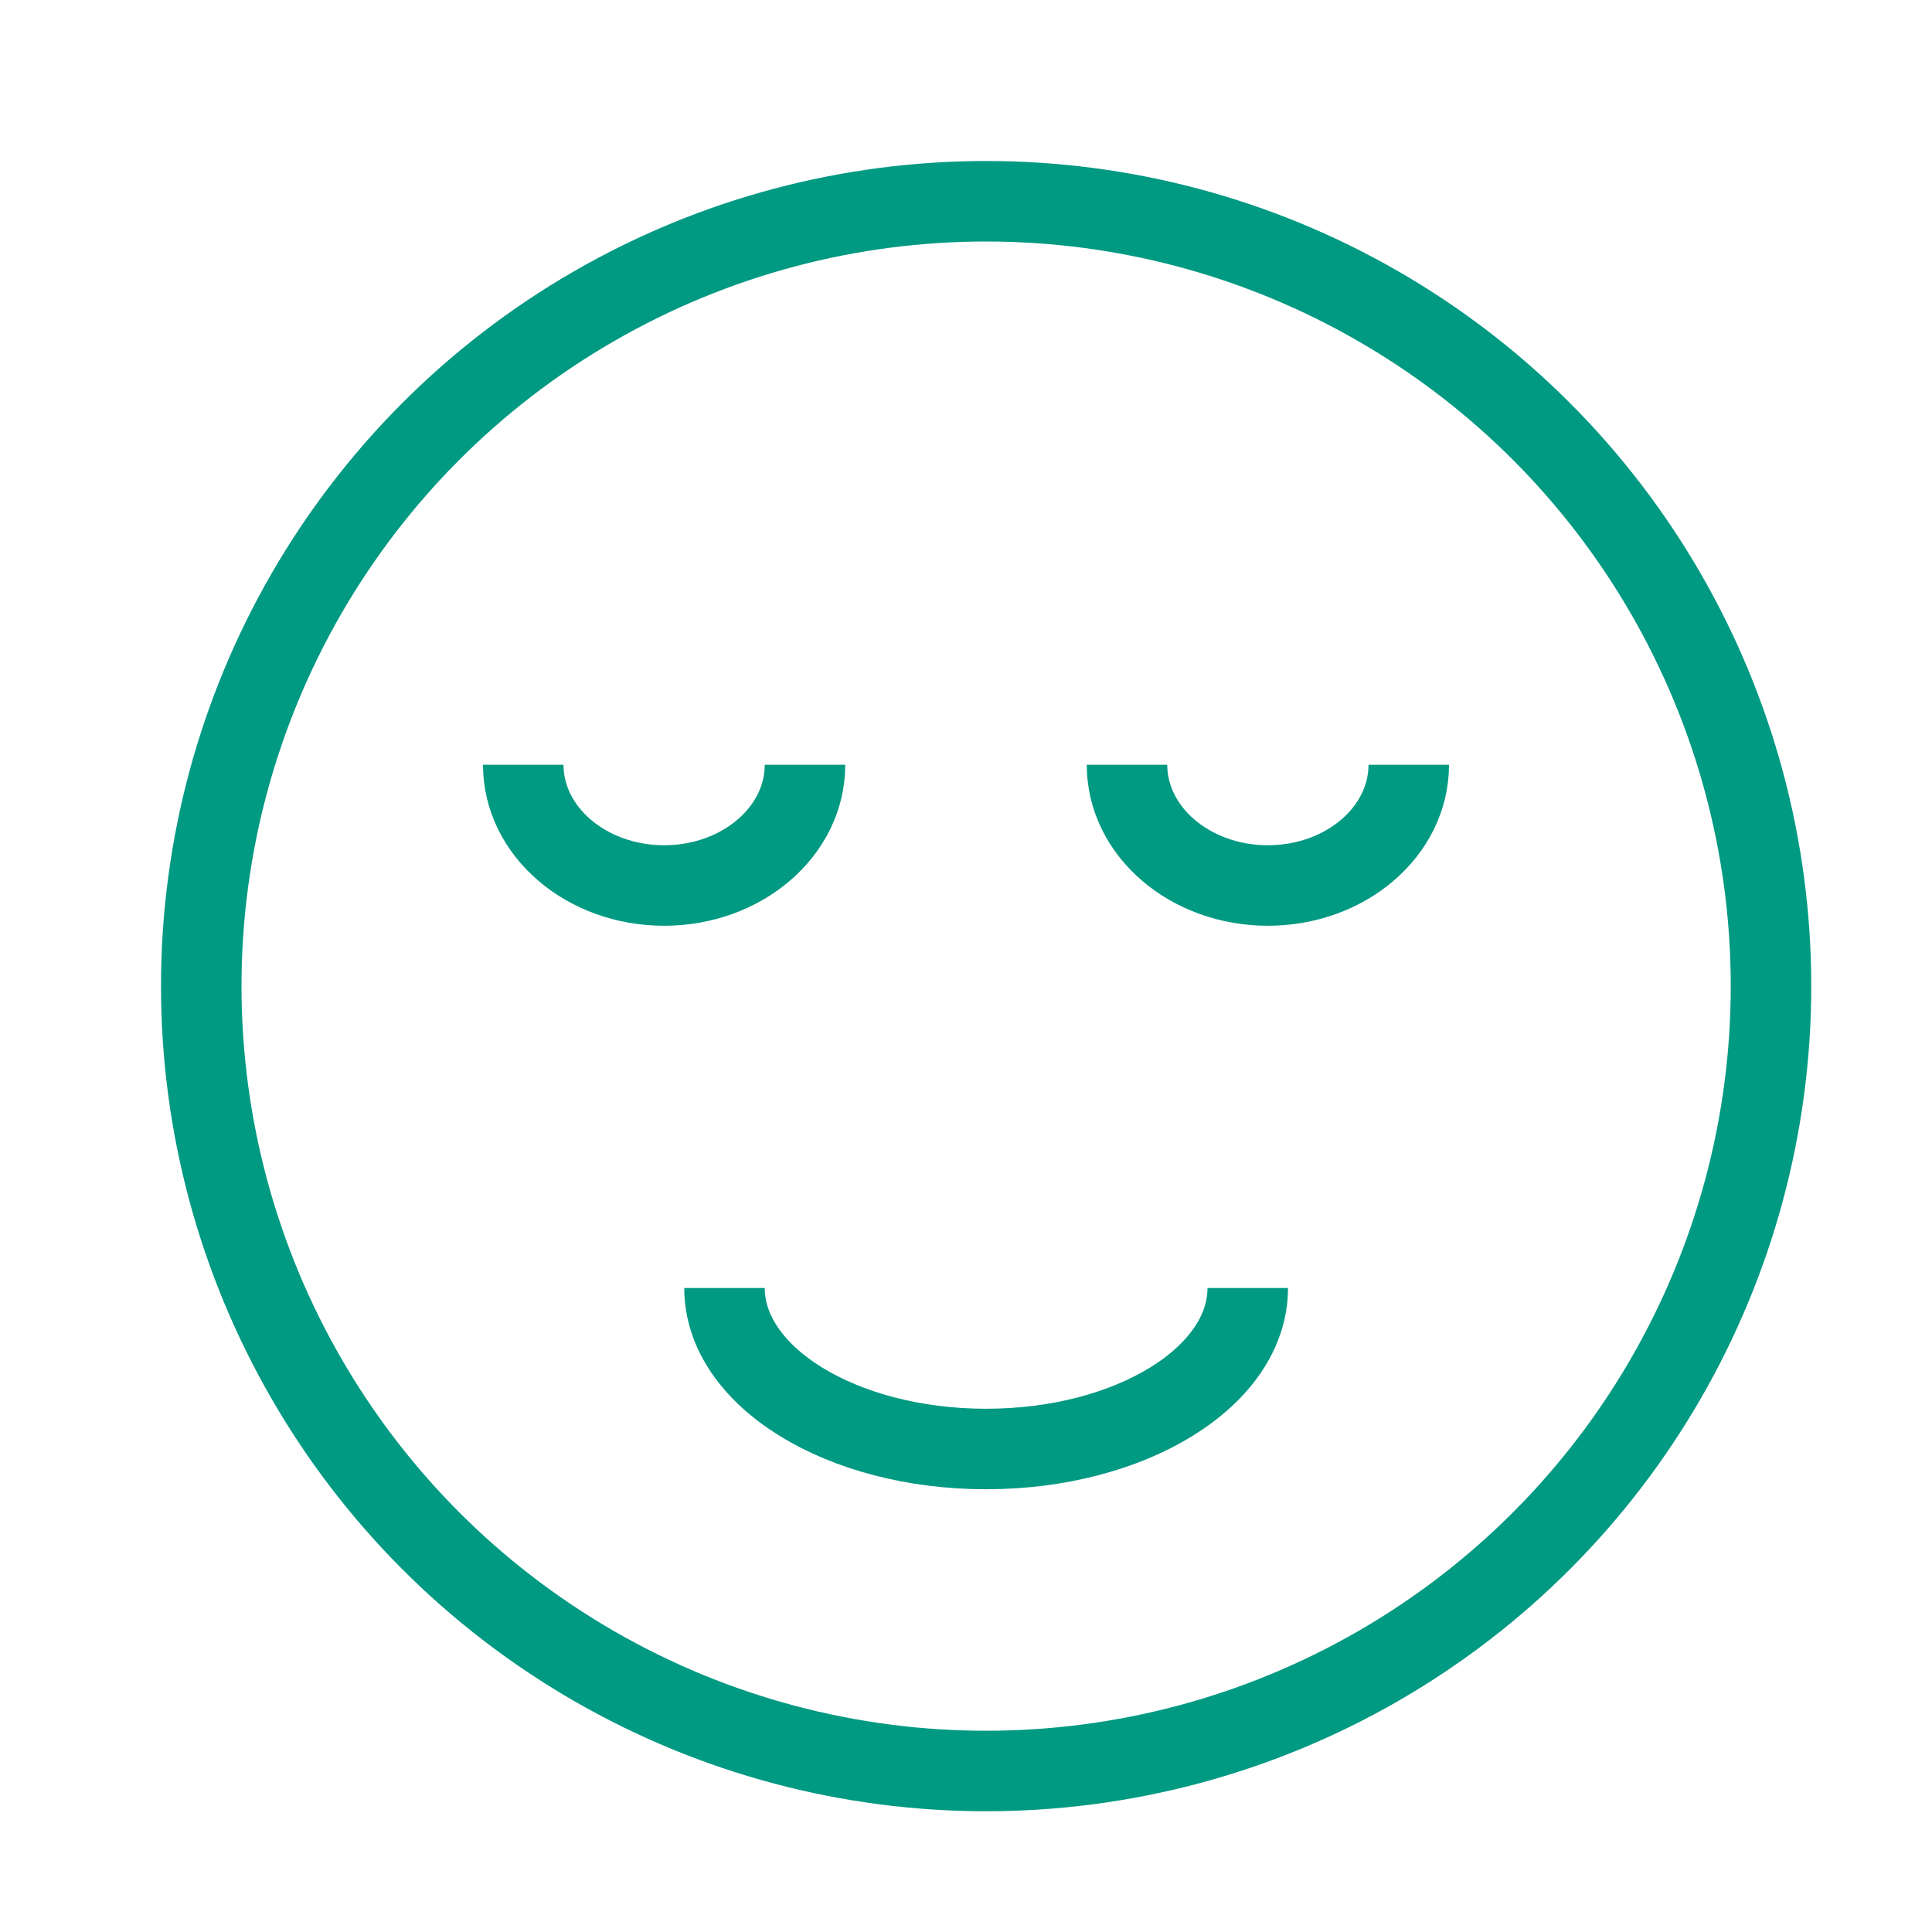 <svg width="48" height="48" viewBox="0 0 48 48" fill="none" xmlns="http://www.w3.org/2000/svg">
<circle cx="24.5" cy="24.5" r="19.5" stroke="#009982" stroke-width="2"/>
<path d="M20 19C20 20.657 18.433 22 16.5 22C14.567 22 13 20.657 13 19" stroke="#009982" stroke-width="2"/>
<path d="M35 19C35 20.657 33.433 22 31.5 22C29.567 22 28 20.657 28 19" stroke="#009982" stroke-width="2"/>
<path d="M31 32C31 34.209 28.09 36 24.5 36C20.91 36 18 34.209 18 32" stroke="#009982" stroke-width="2"/>
</svg>

